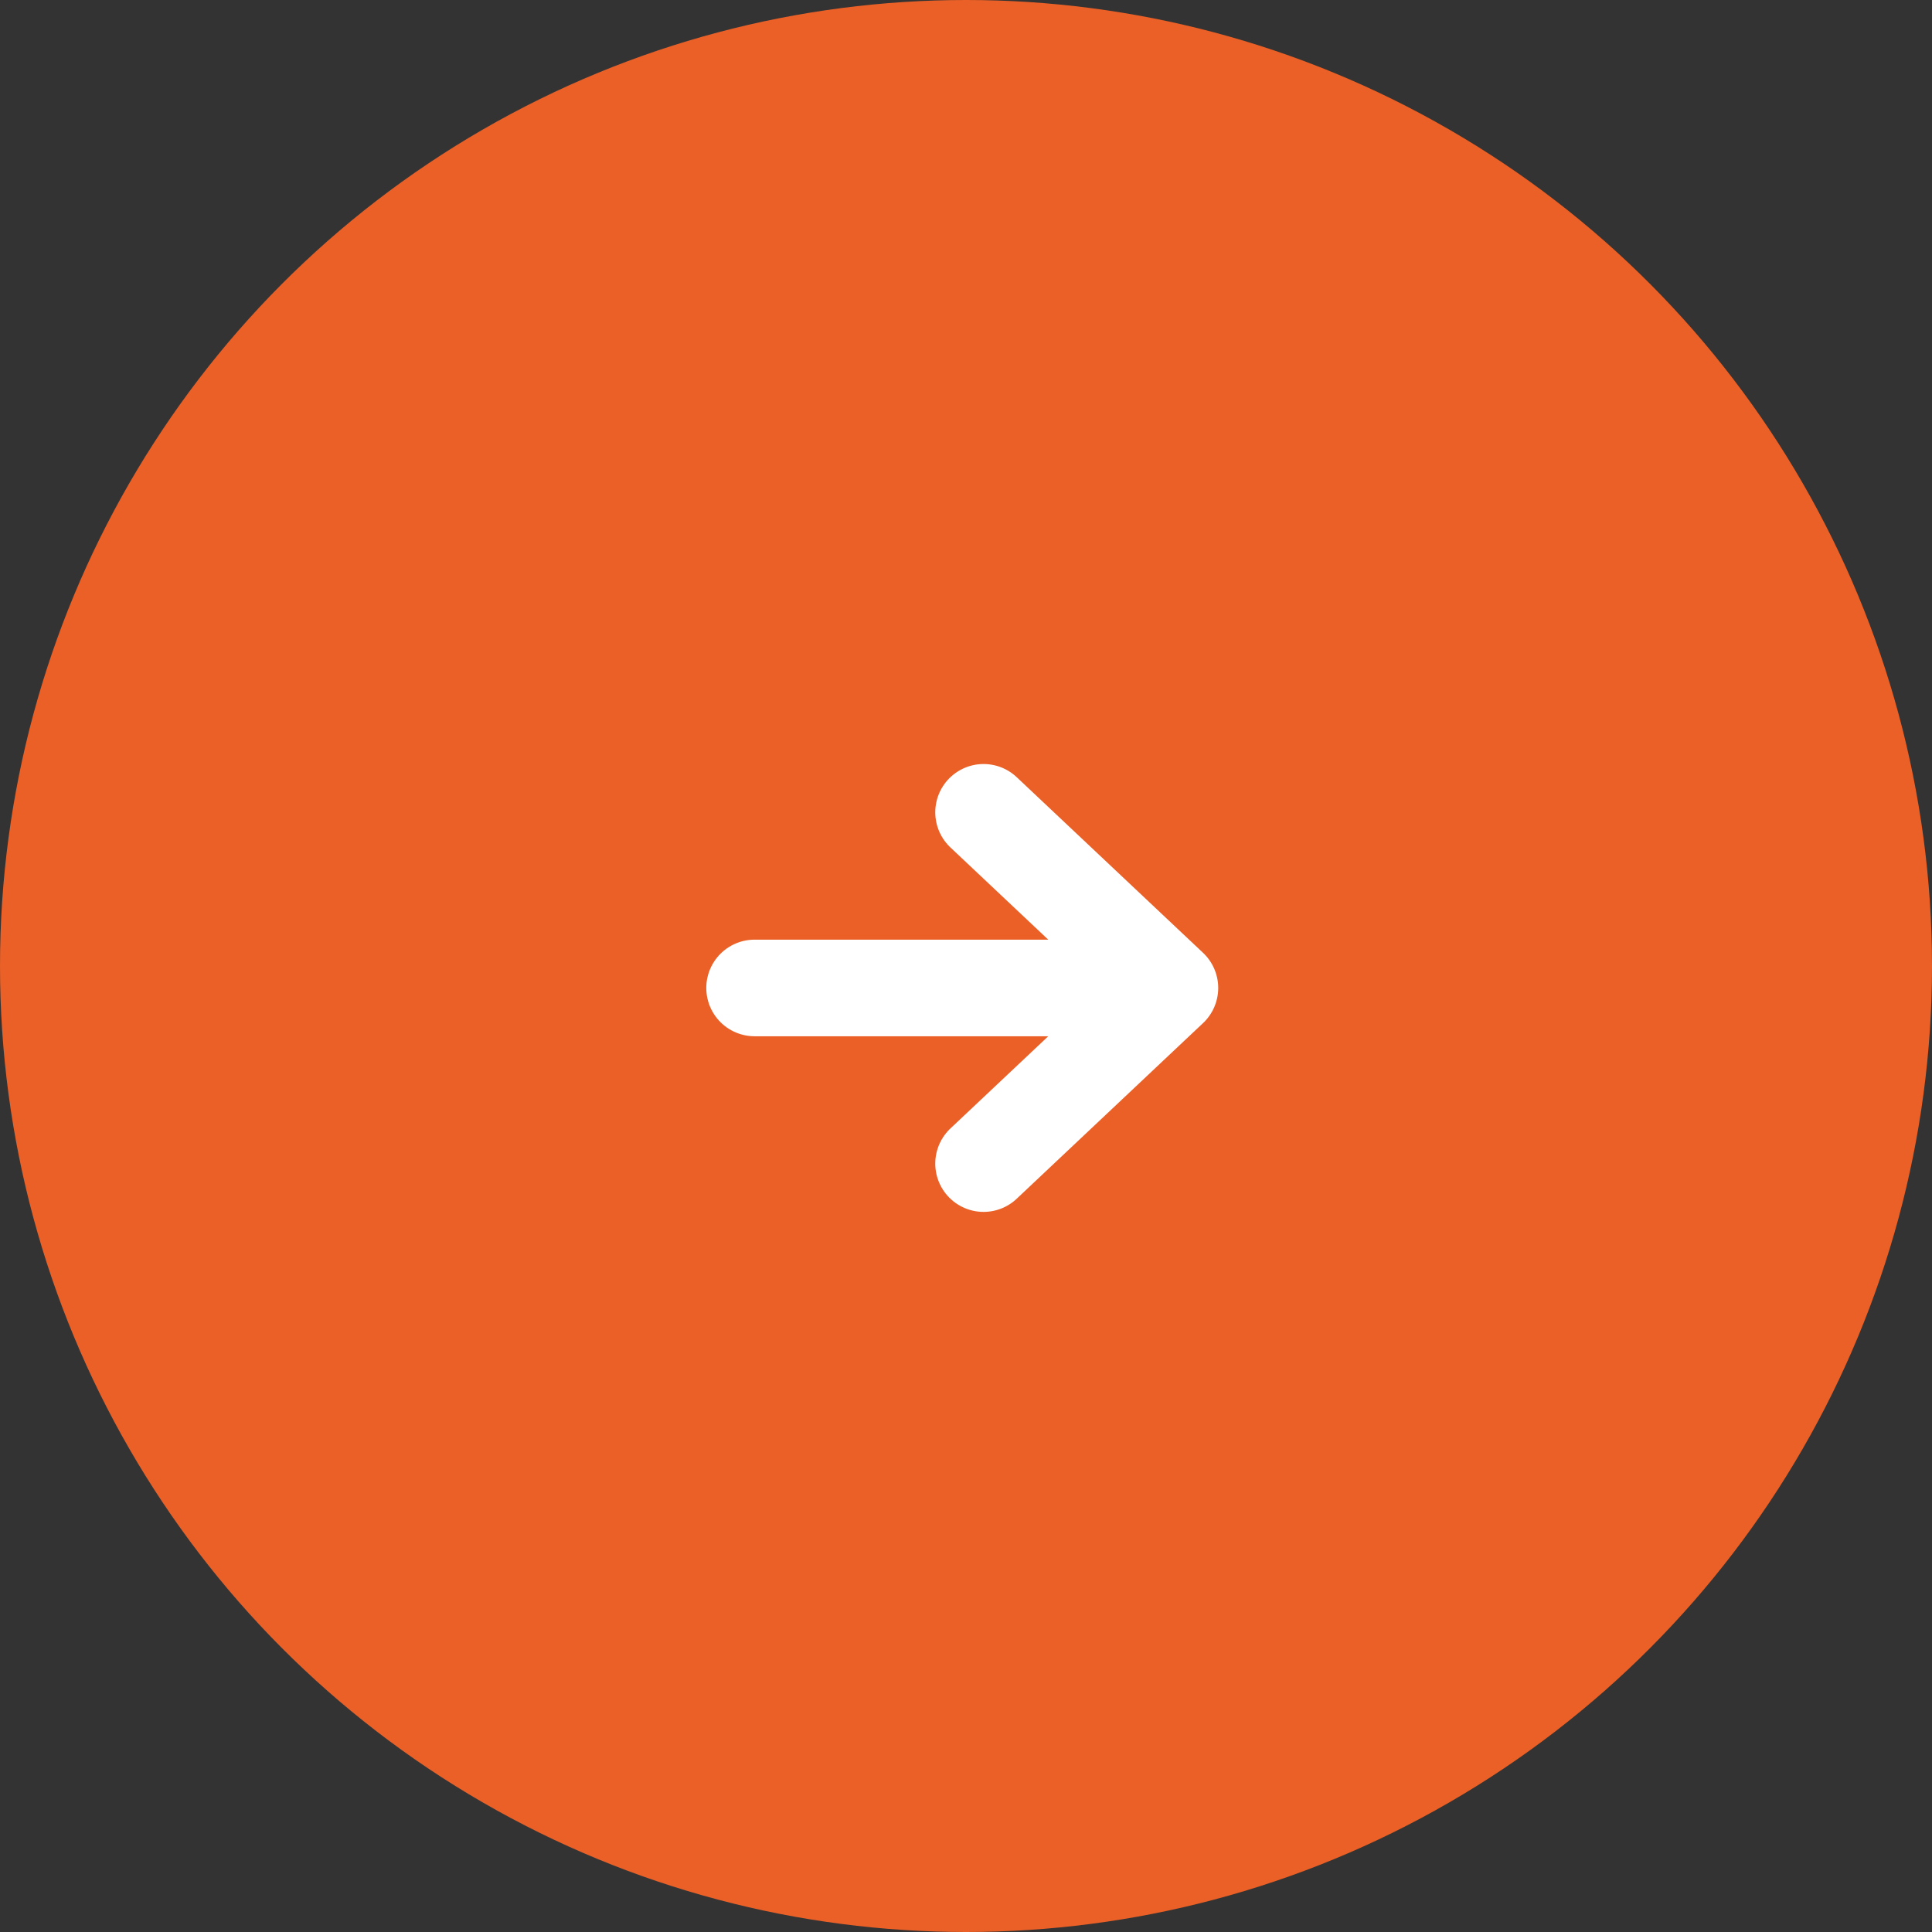 <svg width="44" height="44" viewBox="0 0 44 44" fill="none" xmlns="http://www.w3.org/2000/svg">
<rect x="0" y="0" width="44" height="44" fill="#333333" stroke="none"/>
<circle cx="22" cy="22" r="22" fill="#EA6027"/>
<path d="M22.4 18.5L26.644 22.5L22.4 26.5" stroke="white" stroke-width="2.2" stroke-linecap="round" stroke-linejoin="round"/>
<path d="M25.872 22.5H17.185" stroke="white" stroke-width="2.2" stroke-linecap="round" stroke-linejoin="round"/>
</svg>
